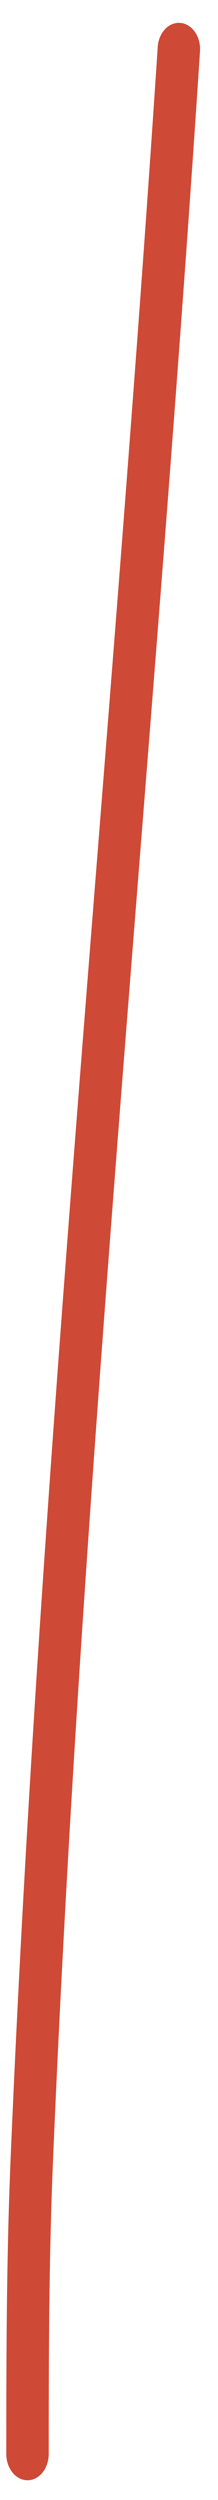 <svg width="9" height="103" viewBox="0 0 9 103" fill="none" xmlns="http://www.w3.org/2000/svg">
<path fill-rule="evenodd" clip-rule="evenodd" d="M7.455 0.945C6.973 0.897 6.55 1.34 6.511 1.936C5.796 12.834 4.931 23.742 4.066 34.662C2.635 52.701 1.202 70.772 0.44 88.883C0.268 92.972 0.26 97.045 0.26 101.104C0.26 101.702 0.652 102.186 1.136 102.186C1.619 102.186 2.011 101.702 2.011 101.104C2.011 97.041 2.02 93.021 2.189 88.995C2.95 70.919 4.375 52.952 5.802 34.959C6.669 24.029 7.537 13.089 8.257 2.111C8.296 1.515 7.937 0.993 7.455 0.945Z" fill="#CE4936"/>
</svg>
